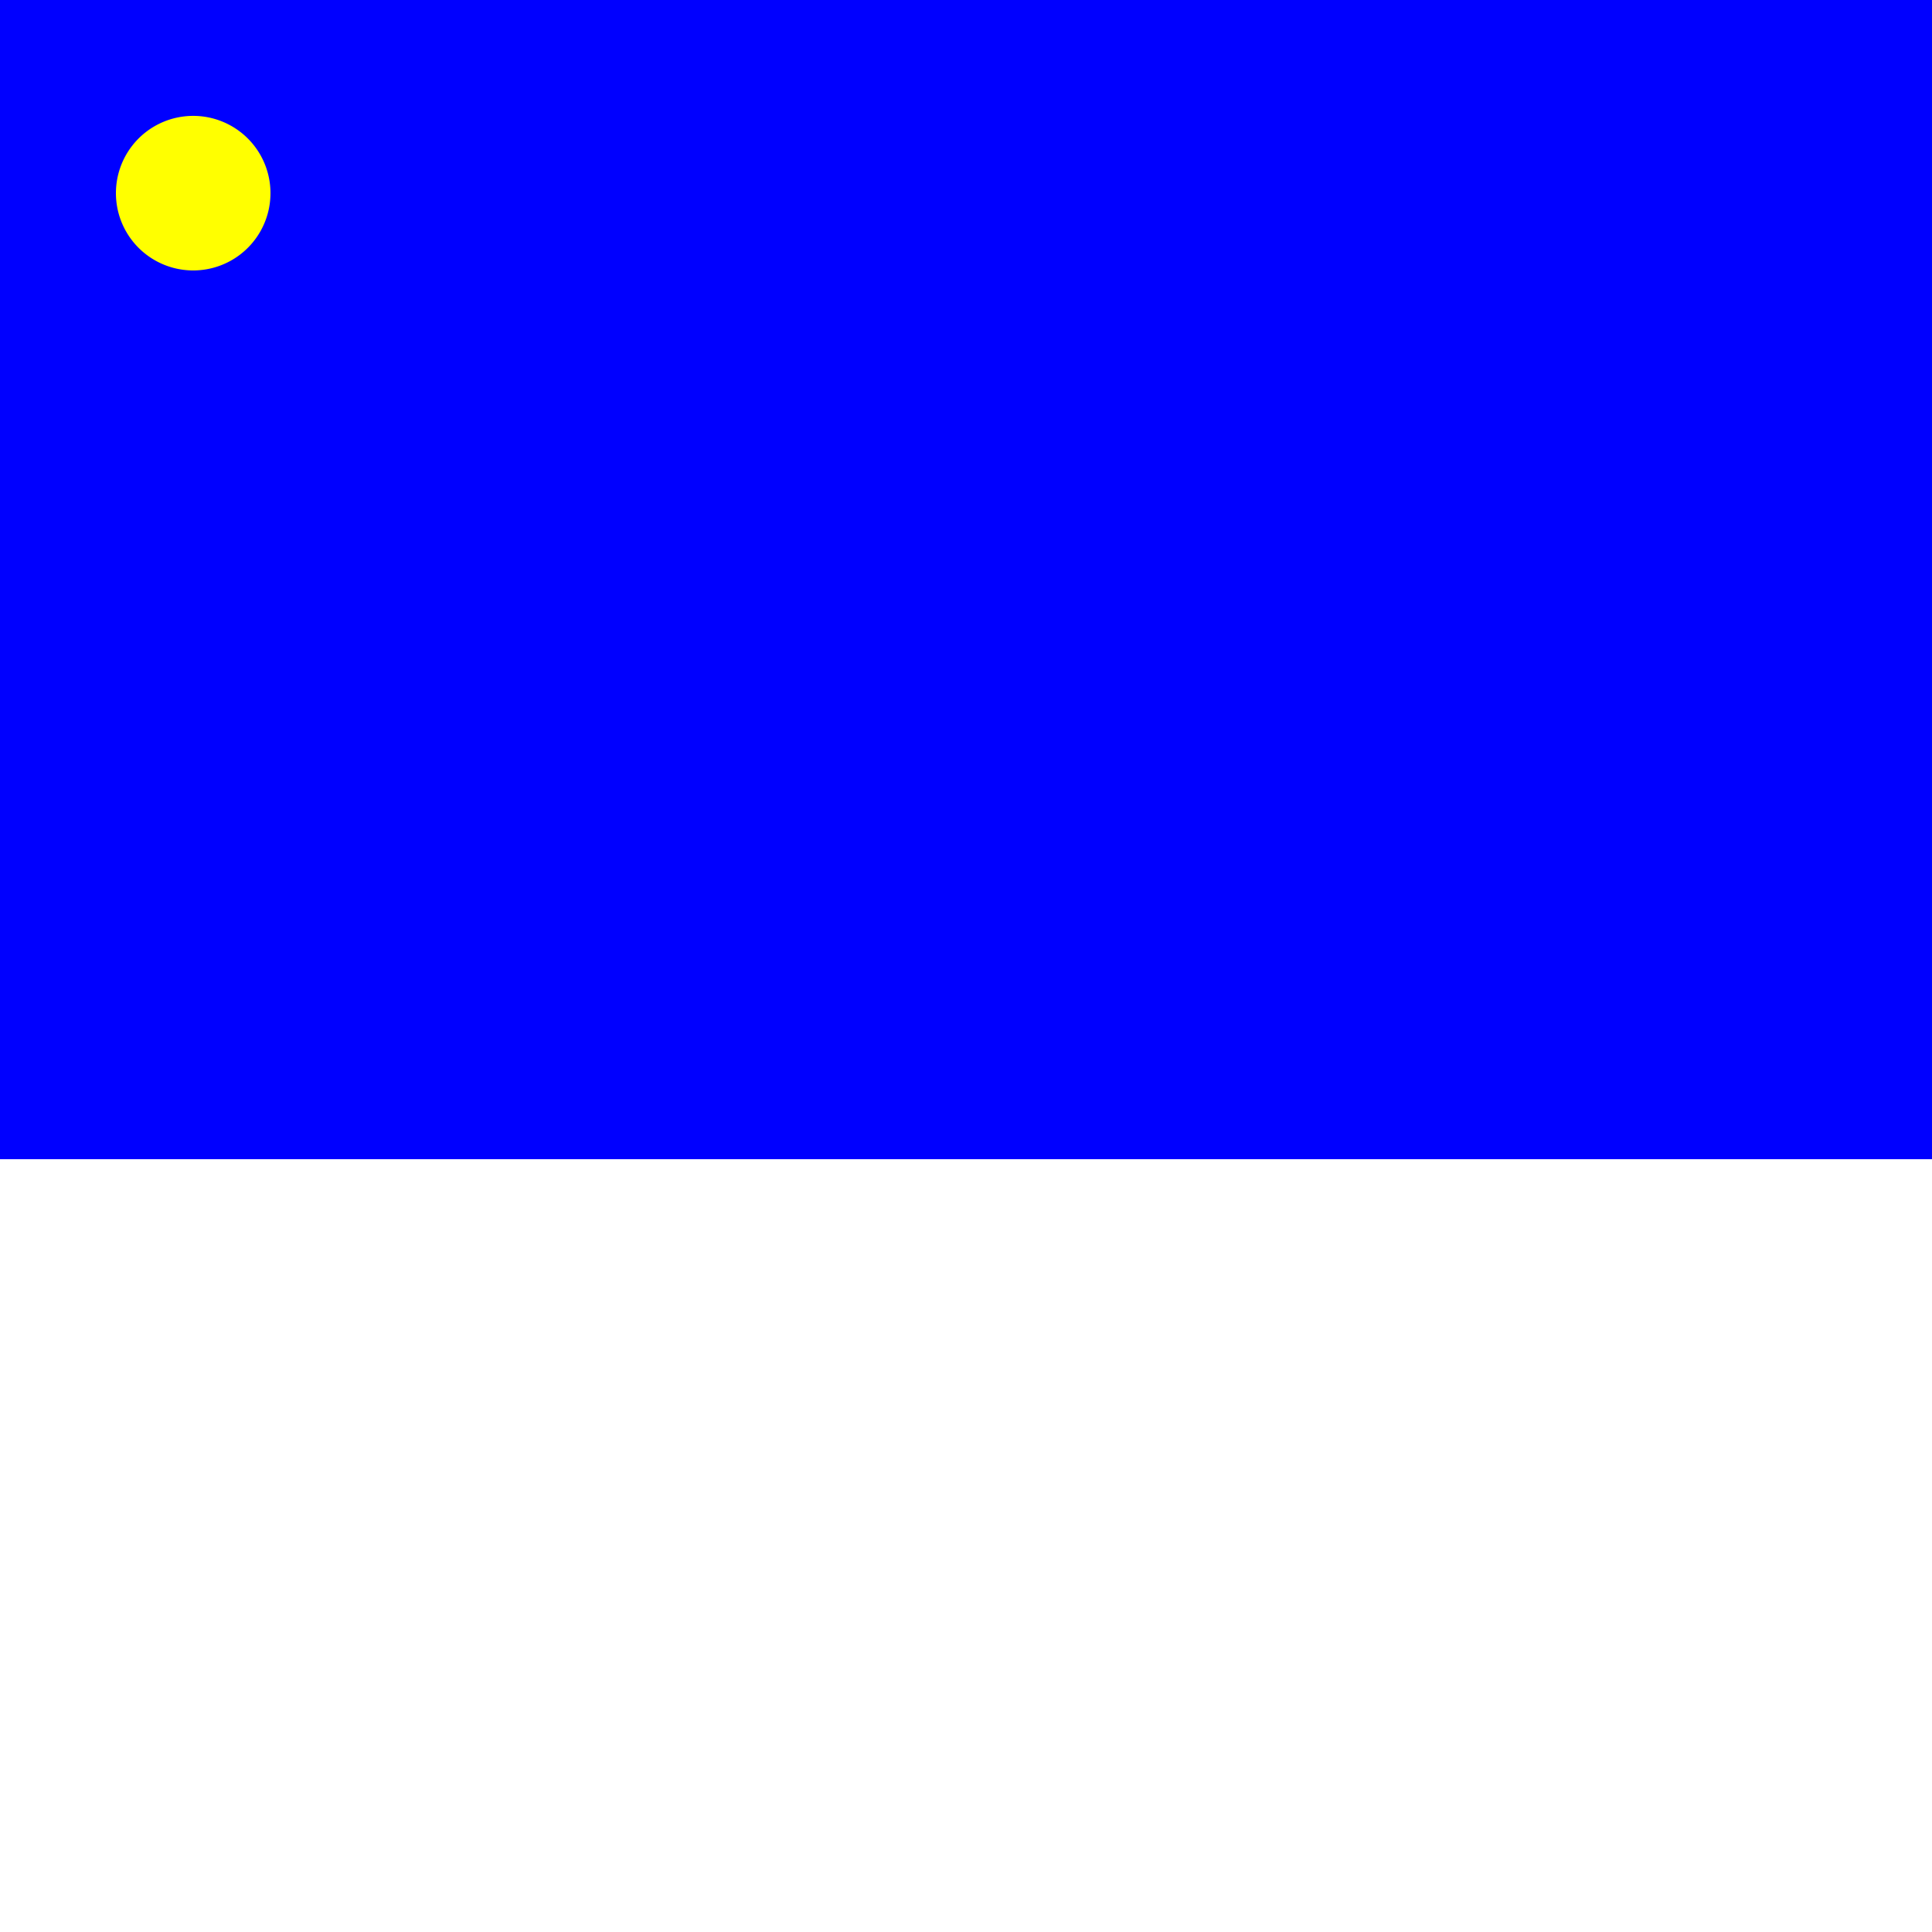 <!--

Generated by DrawGPT.
Free, open source, AI generated images in SVG, PNG, and HTML Canvas format.
https://drawgpt.ai

Created: 2023-09-27T04:05:13.545Z
Link: https://drawgpt.ai/prompt/89365/

-->
<svg xmlns="http://www.w3.org/2000/svg" xmlns:xlink="http://www.w3.org/1999/xlink" width="500" height="500"><rect width="100%" height="100%" fill="#808080" stroke="none"/><defs/><g><path fill="none" stroke="none"/><rect fill="pink" stroke="none" x="200" y="100" width="120" height="200"/><path fill="none" stroke="none"/><rect fill="yellow" stroke="none" x="200" y="200" width="120" height="60"/><path fill="brown" stroke="none" paint-order="stroke fill markers" d=" M 310 90 A 50 50 0 1 1 310 89.95"/><path fill="black" stroke="none" paint-order="stroke fill markers" d=" M 250 80 A 5 5 0 1 1 250 79.995 L 280 80 A 5 5 0 1 1 280 79.995"/><path fill="none" stroke="black" paint-order="fill stroke markers" d=" M 245 100 L 275 100" stroke-miterlimit="10" stroke-dasharray=""/><path fill="none" stroke="none"/><rect fill="white" stroke="none" x="0" y="300" width="512" height="212"/><path fill="none" stroke="none"/><rect fill="blue" stroke="none" x="0" y="0" width="512" height="300"/><path fill="yellow" stroke="none" paint-order="stroke fill markers" d=" M 70 50 A 20 20 0 1 1 70 49.98"/></g></svg>